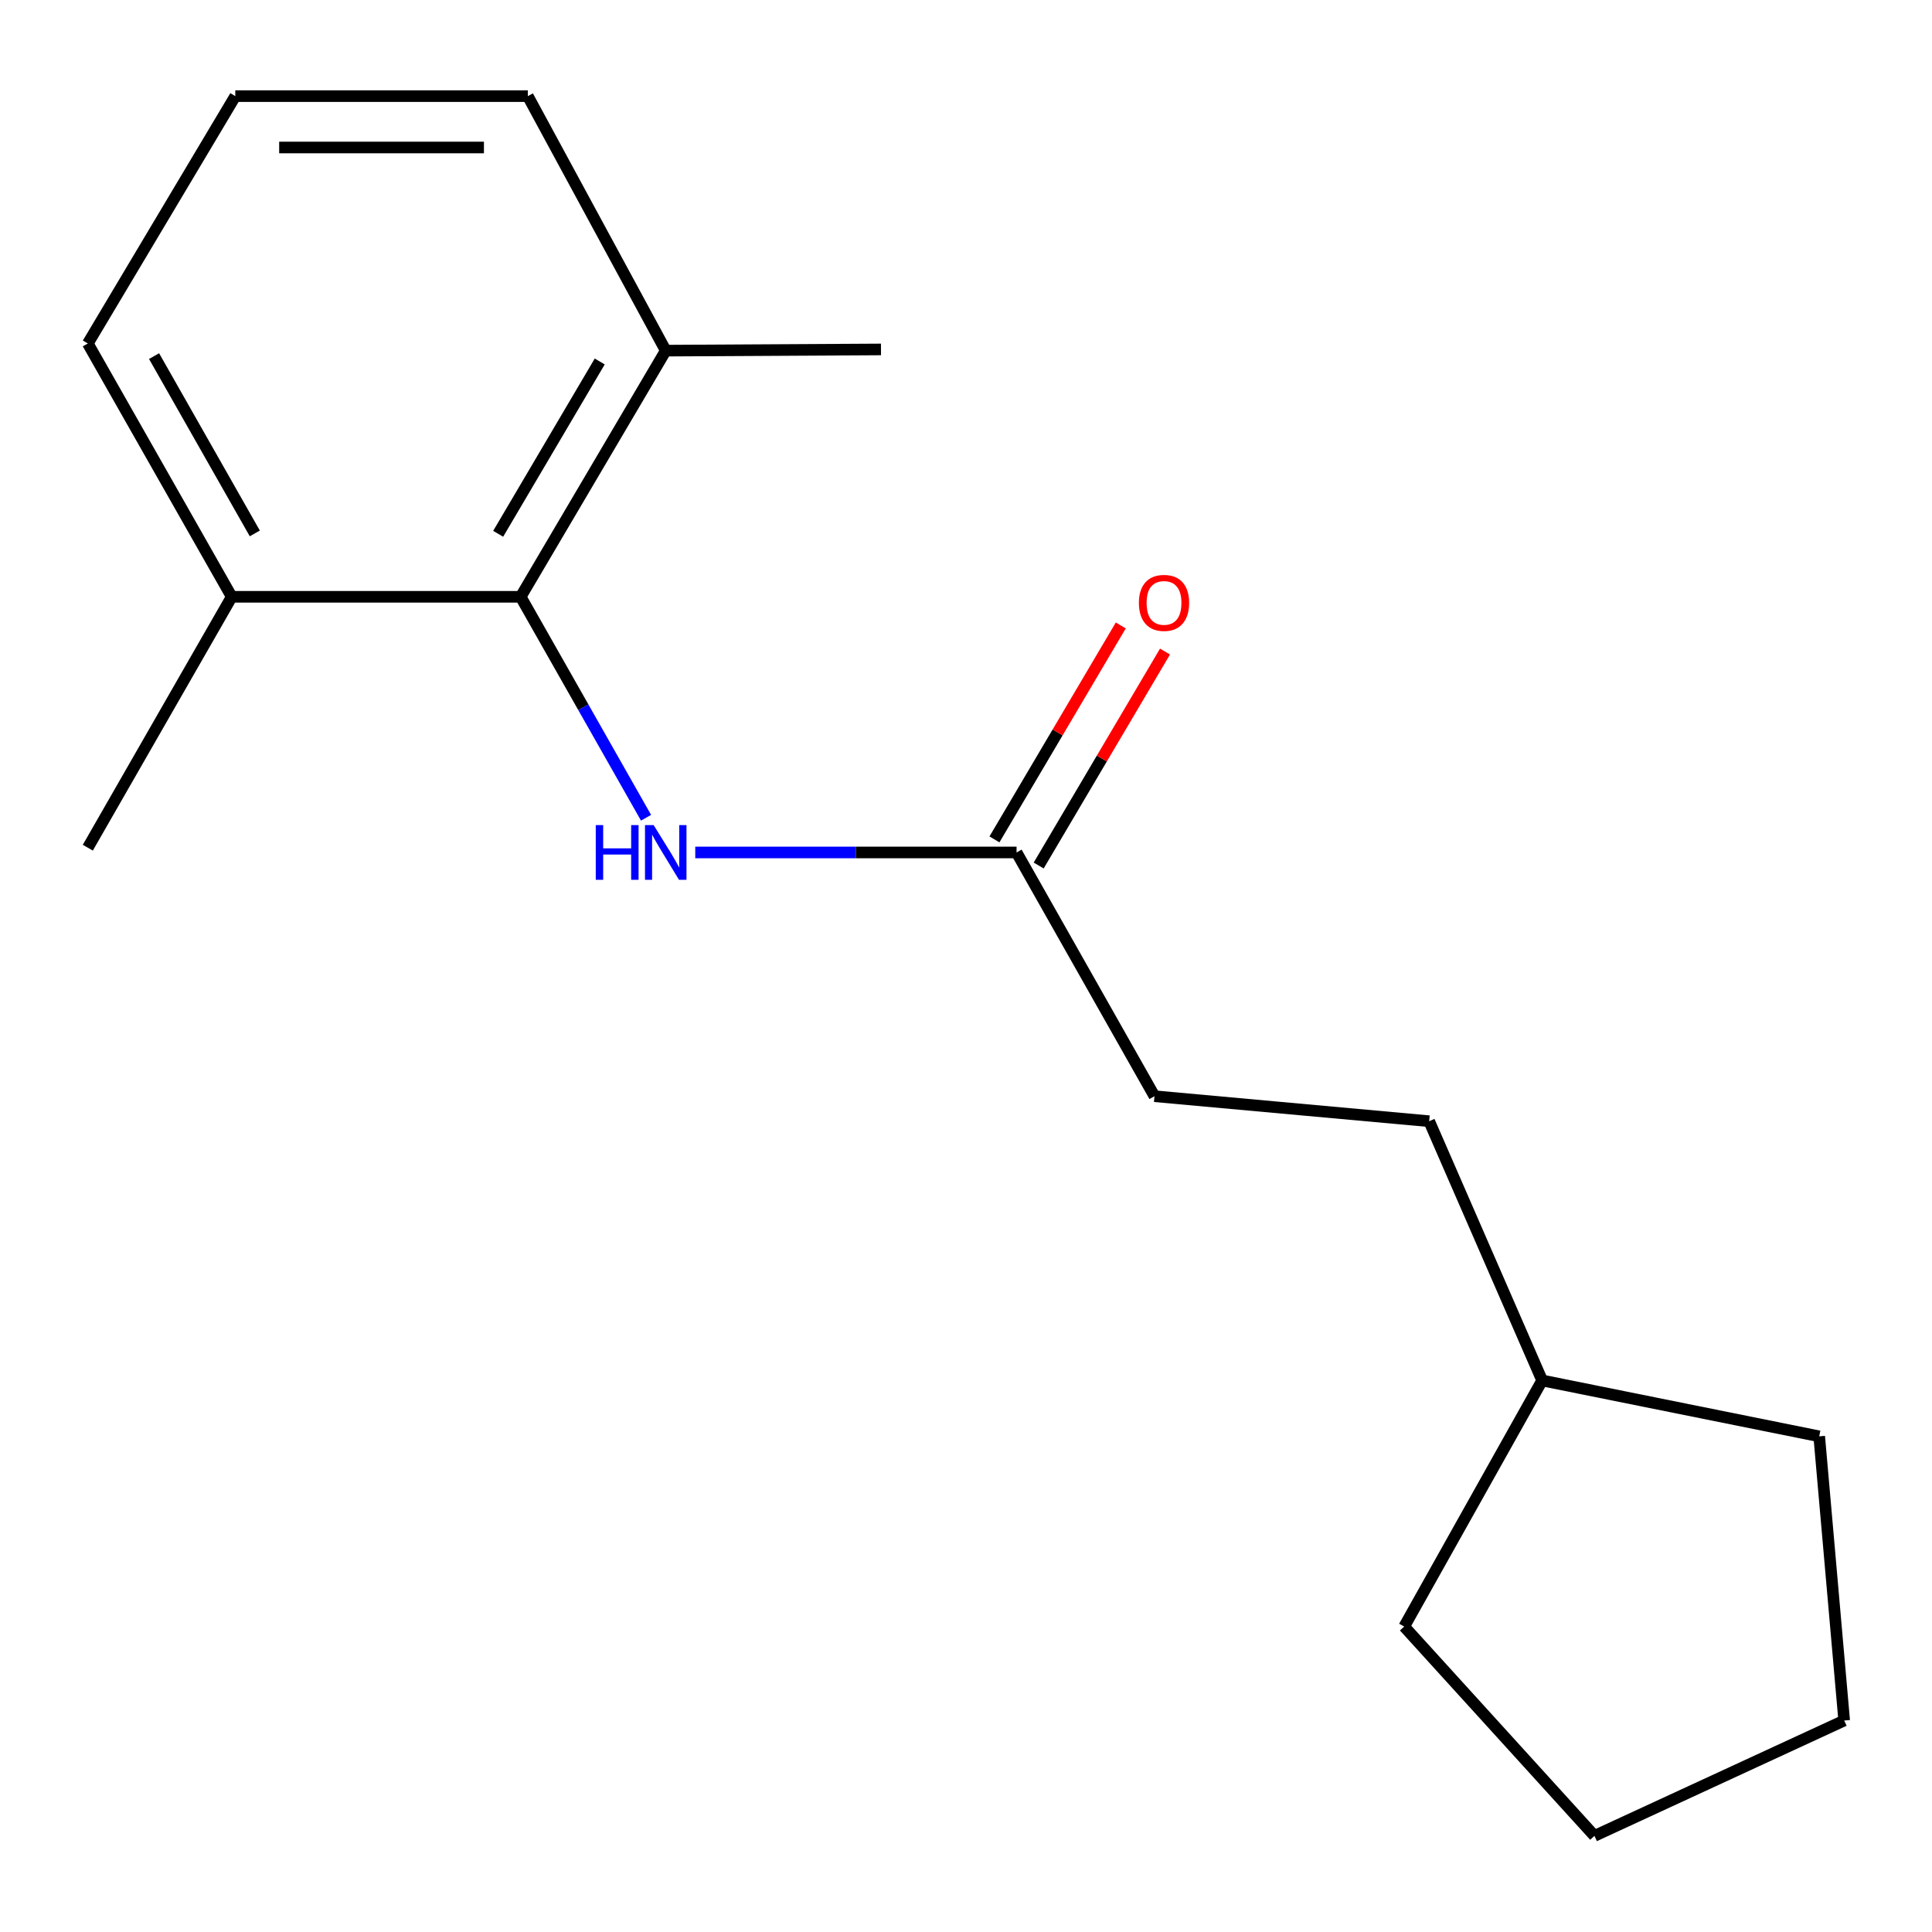 <?xml version='1.0' encoding='iso-8859-1'?>
<svg version='1.1' baseProfile='full'
              xmlns='http://www.w3.org/2000/svg'
                      xmlns:rdkit='http://www.rdkit.org/xml'
                      xmlns:xlink='http://www.w3.org/1999/xlink'
                  xml:space='preserve'
width='1000px' height='1000px' viewBox='0 0 1000 1000'>
<!-- END OF HEADER -->
<rect style='opacity:1.0;fill:#FFFFFF;stroke:none' width='1000' height='1000' x='0' y='0'> </rect>
<path class='bond-0' d='M 269.493,308.9 L 301.942,366.082' style='fill:none;fill-rule:evenodd;stroke:#000000;stroke-width:6px;stroke-linecap:butt;stroke-linejoin:miter;stroke-opacity:1' />
<path class='bond-0' d='M 301.942,366.082 L 334.391,423.265' style='fill:none;fill-rule:evenodd;stroke:#0000FF;stroke-width:6px;stroke-linecap:butt;stroke-linejoin:miter;stroke-opacity:1' />
<path class='bond-2' d='M 269.493,308.9 L 344.585,181.49' style='fill:none;fill-rule:evenodd;stroke:#000000;stroke-width:6px;stroke-linecap:butt;stroke-linejoin:miter;stroke-opacity:1' />
<path class='bond-2' d='M 257.852,276.289 L 310.417,187.102' style='fill:none;fill-rule:evenodd;stroke:#000000;stroke-width:6px;stroke-linecap:butt;stroke-linejoin:miter;stroke-opacity:1' />
<path class='bond-3' d='M 269.493,308.9 L 119.942,308.9' style='fill:none;fill-rule:evenodd;stroke:#000000;stroke-width:6px;stroke-linecap:butt;stroke-linejoin:miter;stroke-opacity:1' />
<path class='bond-1' d='M 359.865,441.228 L 443.019,441.228' style='fill:none;fill-rule:evenodd;stroke:#0000FF;stroke-width:6px;stroke-linecap:butt;stroke-linejoin:miter;stroke-opacity:1' />
<path class='bond-1' d='M 443.019,441.228 L 526.173,441.228' style='fill:none;fill-rule:evenodd;stroke:#000000;stroke-width:6px;stroke-linecap:butt;stroke-linejoin:miter;stroke-opacity:1' />
<path class='bond-4' d='M 537.62,447.987 L 570.314,392.616' style='fill:none;fill-rule:evenodd;stroke:#000000;stroke-width:6px;stroke-linecap:butt;stroke-linejoin:miter;stroke-opacity:1' />
<path class='bond-4' d='M 570.314,392.616 L 603.008,337.244' style='fill:none;fill-rule:evenodd;stroke:#FF0000;stroke-width:6px;stroke-linecap:butt;stroke-linejoin:miter;stroke-opacity:1' />
<path class='bond-4' d='M 514.726,434.47 L 547.42,379.098' style='fill:none;fill-rule:evenodd;stroke:#000000;stroke-width:6px;stroke-linecap:butt;stroke-linejoin:miter;stroke-opacity:1' />
<path class='bond-4' d='M 547.42,379.098 L 580.114,323.726' style='fill:none;fill-rule:evenodd;stroke:#FF0000;stroke-width:6px;stroke-linecap:butt;stroke-linejoin:miter;stroke-opacity:1' />
<path class='bond-5' d='M 526.173,441.228 L 597.559,567.398' style='fill:none;fill-rule:evenodd;stroke:#000000;stroke-width:6px;stroke-linecap:butt;stroke-linejoin:miter;stroke-opacity:1' />
<path class='bond-9' d='M 344.585,181.49 L 273.2,49.753' style='fill:none;fill-rule:evenodd;stroke:#000000;stroke-width:6px;stroke-linecap:butt;stroke-linejoin:miter;stroke-opacity:1' />
<path class='bond-11' d='M 344.585,181.49 L 455.999,180.87' style='fill:none;fill-rule:evenodd;stroke:#000000;stroke-width:6px;stroke-linecap:butt;stroke-linejoin:miter;stroke-opacity:1' />
<path class='bond-10' d='M 119.942,308.9 L 45.455,177.783' style='fill:none;fill-rule:evenodd;stroke:#000000;stroke-width:6px;stroke-linecap:butt;stroke-linejoin:miter;stroke-opacity:1' />
<path class='bond-10' d='M 131.886,276.1 L 79.745,184.318' style='fill:none;fill-rule:evenodd;stroke:#000000;stroke-width:6px;stroke-linecap:butt;stroke-linejoin:miter;stroke-opacity:1' />
<path class='bond-12' d='M 119.942,308.9 L 45.455,438.762' style='fill:none;fill-rule:evenodd;stroke:#000000;stroke-width:6px;stroke-linecap:butt;stroke-linejoin:miter;stroke-opacity:1' />
<path class='bond-6' d='M 597.559,567.398 L 739.739,580.336' style='fill:none;fill-rule:evenodd;stroke:#000000;stroke-width:6px;stroke-linecap:butt;stroke-linejoin:miter;stroke-opacity:1' />
<path class='bond-7' d='M 739.739,580.336 L 798.215,714.526' style='fill:none;fill-rule:evenodd;stroke:#000000;stroke-width:6px;stroke-linecap:butt;stroke-linejoin:miter;stroke-opacity:1' />
<path class='bond-13' d='M 798.215,714.526 L 726.815,841.906' style='fill:none;fill-rule:evenodd;stroke:#000000;stroke-width:6px;stroke-linecap:butt;stroke-linejoin:miter;stroke-opacity:1' />
<path class='bond-14' d='M 798.215,714.526 L 941.621,743.446' style='fill:none;fill-rule:evenodd;stroke:#000000;stroke-width:6px;stroke-linecap:butt;stroke-linejoin:miter;stroke-opacity:1' />
<path class='bond-8' d='M 121.788,49.753 L 45.455,177.783' style='fill:none;fill-rule:evenodd;stroke:#000000;stroke-width:6px;stroke-linecap:butt;stroke-linejoin:miter;stroke-opacity:1' />
<path class='bond-17' d='M 121.788,49.753 L 273.2,49.753' style='fill:none;fill-rule:evenodd;stroke:#000000;stroke-width:6px;stroke-linecap:butt;stroke-linejoin:miter;stroke-opacity:1' />
<path class='bond-17' d='M 144.5,76.34 L 250.488,76.34' style='fill:none;fill-rule:evenodd;stroke:#000000;stroke-width:6px;stroke-linecap:butt;stroke-linejoin:miter;stroke-opacity:1' />
<path class='bond-16' d='M 726.815,841.906 L 825.289,950.247' style='fill:none;fill-rule:evenodd;stroke:#000000;stroke-width:6px;stroke-linecap:butt;stroke-linejoin:miter;stroke-opacity:1' />
<path class='bond-15' d='M 941.621,743.446 L 954.545,890.545' style='fill:none;fill-rule:evenodd;stroke:#000000;stroke-width:6px;stroke-linecap:butt;stroke-linejoin:miter;stroke-opacity:1' />
<path class='bond-18' d='M 954.545,890.545 L 825.289,950.247' style='fill:none;fill-rule:evenodd;stroke:#000000;stroke-width:6px;stroke-linecap:butt;stroke-linejoin:miter;stroke-opacity:1' />
<path  class='atom-1' d='M 308.365 427.068
L 312.205 427.068
L 312.205 439.108
L 326.685 439.108
L 326.685 427.068
L 330.525 427.068
L 330.525 455.388
L 326.685 455.388
L 326.685 442.308
L 312.205 442.308
L 312.205 455.388
L 308.365 455.388
L 308.365 427.068
' fill='#0000FF'/>
<path  class='atom-1' d='M 338.325 427.068
L 347.605 442.068
Q 348.525 443.548, 350.005 446.228
Q 351.485 448.908, 351.565 449.068
L 351.565 427.068
L 355.325 427.068
L 355.325 455.388
L 351.445 455.388
L 341.485 438.988
Q 340.325 437.068, 339.085 434.868
Q 337.885 432.668, 337.525 431.988
L 337.525 455.388
L 333.845 455.388
L 333.845 427.068
L 338.325 427.068
' fill='#0000FF'/>
<path  class='atom-5' d='M 589.492 312.052
Q 589.492 305.252, 592.852 301.452
Q 596.212 297.652, 602.492 297.652
Q 608.772 297.652, 612.132 301.452
Q 615.492 305.252, 615.492 312.052
Q 615.492 318.932, 612.092 322.852
Q 608.692 326.732, 602.492 326.732
Q 596.252 326.732, 592.852 322.852
Q 589.492 318.972, 589.492 312.052
M 602.492 323.532
Q 606.812 323.532, 609.132 320.652
Q 611.492 317.732, 611.492 312.052
Q 611.492 306.492, 609.132 303.692
Q 606.812 300.852, 602.492 300.852
Q 598.172 300.852, 595.812 303.652
Q 593.492 306.452, 593.492 312.052
Q 593.492 317.772, 595.812 320.652
Q 598.172 323.532, 602.492 323.532
' fill='#FF0000'/>
</svg>
